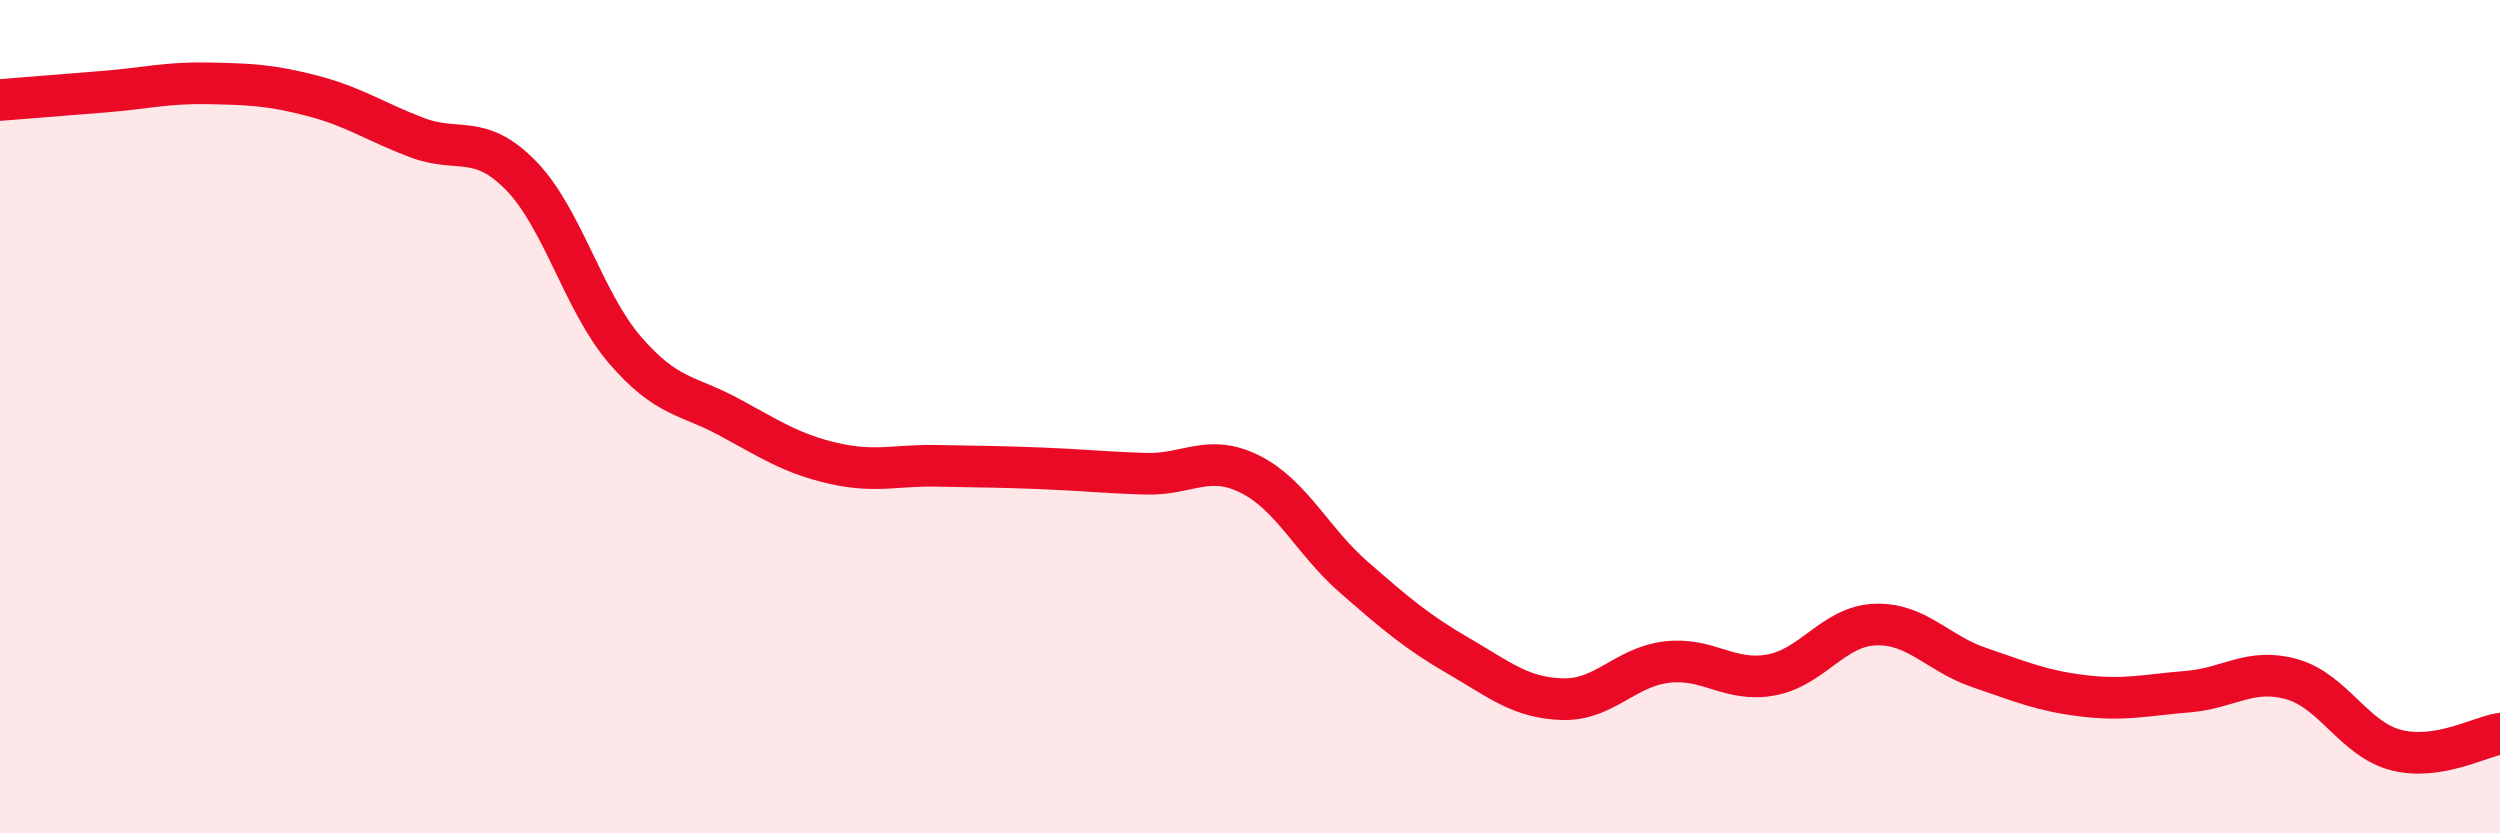 
    <svg width="60" height="20" viewBox="0 0 60 20" xmlns="http://www.w3.org/2000/svg">
      <path
        d="M 0,2.4 C 0.5,2.36 1.5,2.28 2.5,2.2 C 3.5,2.12 4,1.98 5,2 C 6,2.02 6.5,2.04 7.5,2.3 C 8.5,2.56 9,2.92 10,3.3 C 11,3.68 11.5,3.19 12.5,4.21 C 13.5,5.23 14,7.24 15,8.4 C 16,9.56 16.5,9.47 17.5,10.01 C 18.5,10.55 19,10.89 20,11.12 C 21,11.35 21.5,11.16 22.5,11.18 C 23.5,11.2 24,11.2 25,11.24 C 26,11.28 26.5,11.34 27.5,11.37 C 28.5,11.4 29,10.88 30,11.38 C 31,11.88 31.5,12.99 32.5,13.86 C 33.5,14.73 34,15.16 35,15.74 C 36,16.32 36.5,16.75 37.5,16.78 C 38.5,16.81 39,16.01 40,15.89 C 41,15.77 41.5,16.38 42.5,16.2 C 43.5,16.02 44,15.03 45,14.99 C 46,14.95 46.5,15.68 47.5,16.02 C 48.5,16.36 49,16.58 50,16.7 C 51,16.82 51.5,16.68 52.5,16.6 C 53.5,16.52 54,16.02 55,16.3 C 56,16.58 56.5,17.74 57.5,18 C 58.5,18.26 59.5,17.69 60,17.61L60 20L0 20Z"
        fill="#EB0A25"
        opacity="0.1"
        stroke-linecap="round"
        stroke-linejoin="round"
      />
      <path
        d="M 0,2.4 C 0.5,2.36 1.5,2.28 2.5,2.2 C 3.5,2.12 4,1.98 5,2 C 6,2.02 6.5,2.04 7.5,2.3 C 8.5,2.56 9,2.92 10,3.3 C 11,3.68 11.5,3.19 12.5,4.21 C 13.5,5.23 14,7.24 15,8.4 C 16,9.56 16.5,9.47 17.5,10.01 C 18.5,10.55 19,10.89 20,11.12 C 21,11.35 21.5,11.16 22.5,11.18 C 23.5,11.2 24,11.2 25,11.24 C 26,11.28 26.5,11.34 27.5,11.37 C 28.5,11.4 29,10.88 30,11.38 C 31,11.88 31.5,12.99 32.5,13.86 C 33.5,14.73 34,15.16 35,15.74 C 36,16.32 36.5,16.75 37.5,16.78 C 38.5,16.81 39,16.01 40,15.89 C 41,15.77 41.5,16.38 42.5,16.2 C 43.5,16.02 44,15.03 45,14.99 C 46,14.95 46.5,15.68 47.5,16.02 C 48.5,16.36 49,16.58 50,16.7 C 51,16.82 51.5,16.68 52.5,16.6 C 53.5,16.52 54,16.02 55,16.3 C 56,16.58 56.5,17.74 57.5,18 C 58.5,18.26 59.5,17.69 60,17.61"
        stroke="#EB0A25"
        stroke-width="1"
        fill="none"
        stroke-linecap="round"
        stroke-linejoin="round"
      />
    </svg>
  